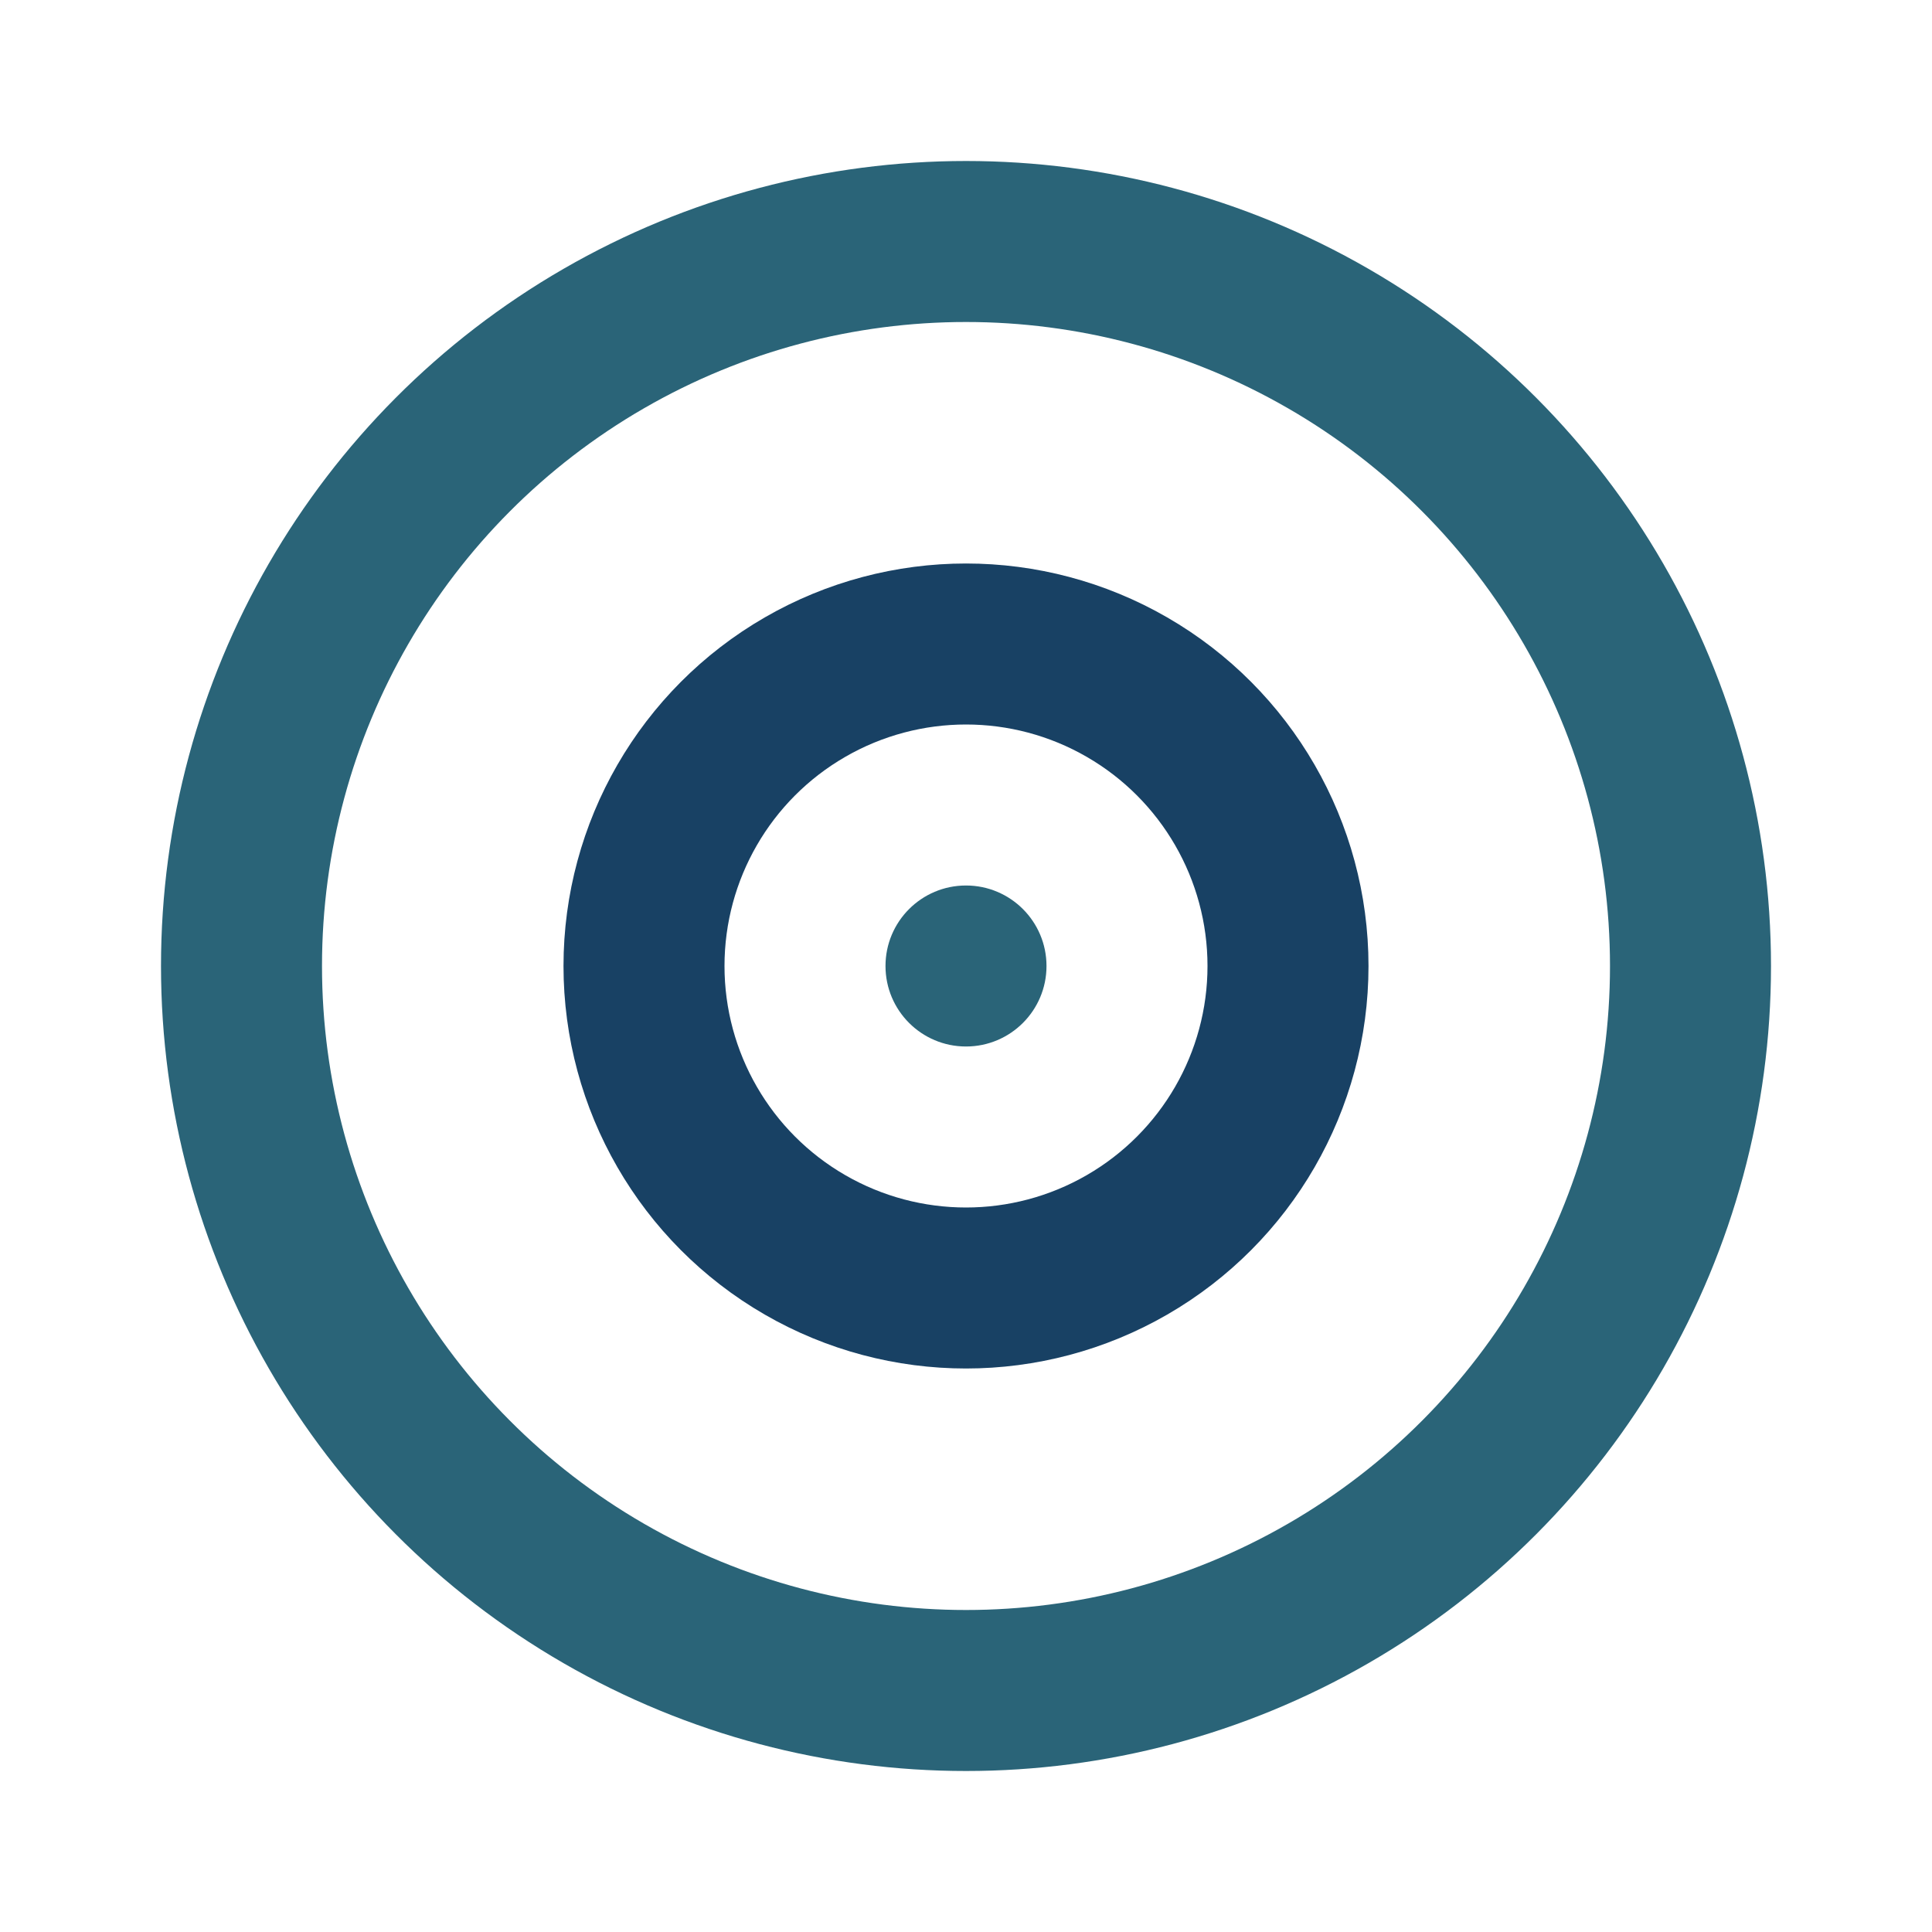 <?xml version="1.0" encoding="UTF-8"?>
<svg xmlns="http://www.w3.org/2000/svg" width="24" height="24" viewBox="0 0 24 24"><circle cx="12" cy="12" r="9" stroke="#2A6478" stroke-width="2" fill="none"/><circle cx="12" cy="12" r="4" stroke="#184164" stroke-width="2" fill="none"/><circle cx="12" cy="12" r="1" fill="#2A6478"/></svg>